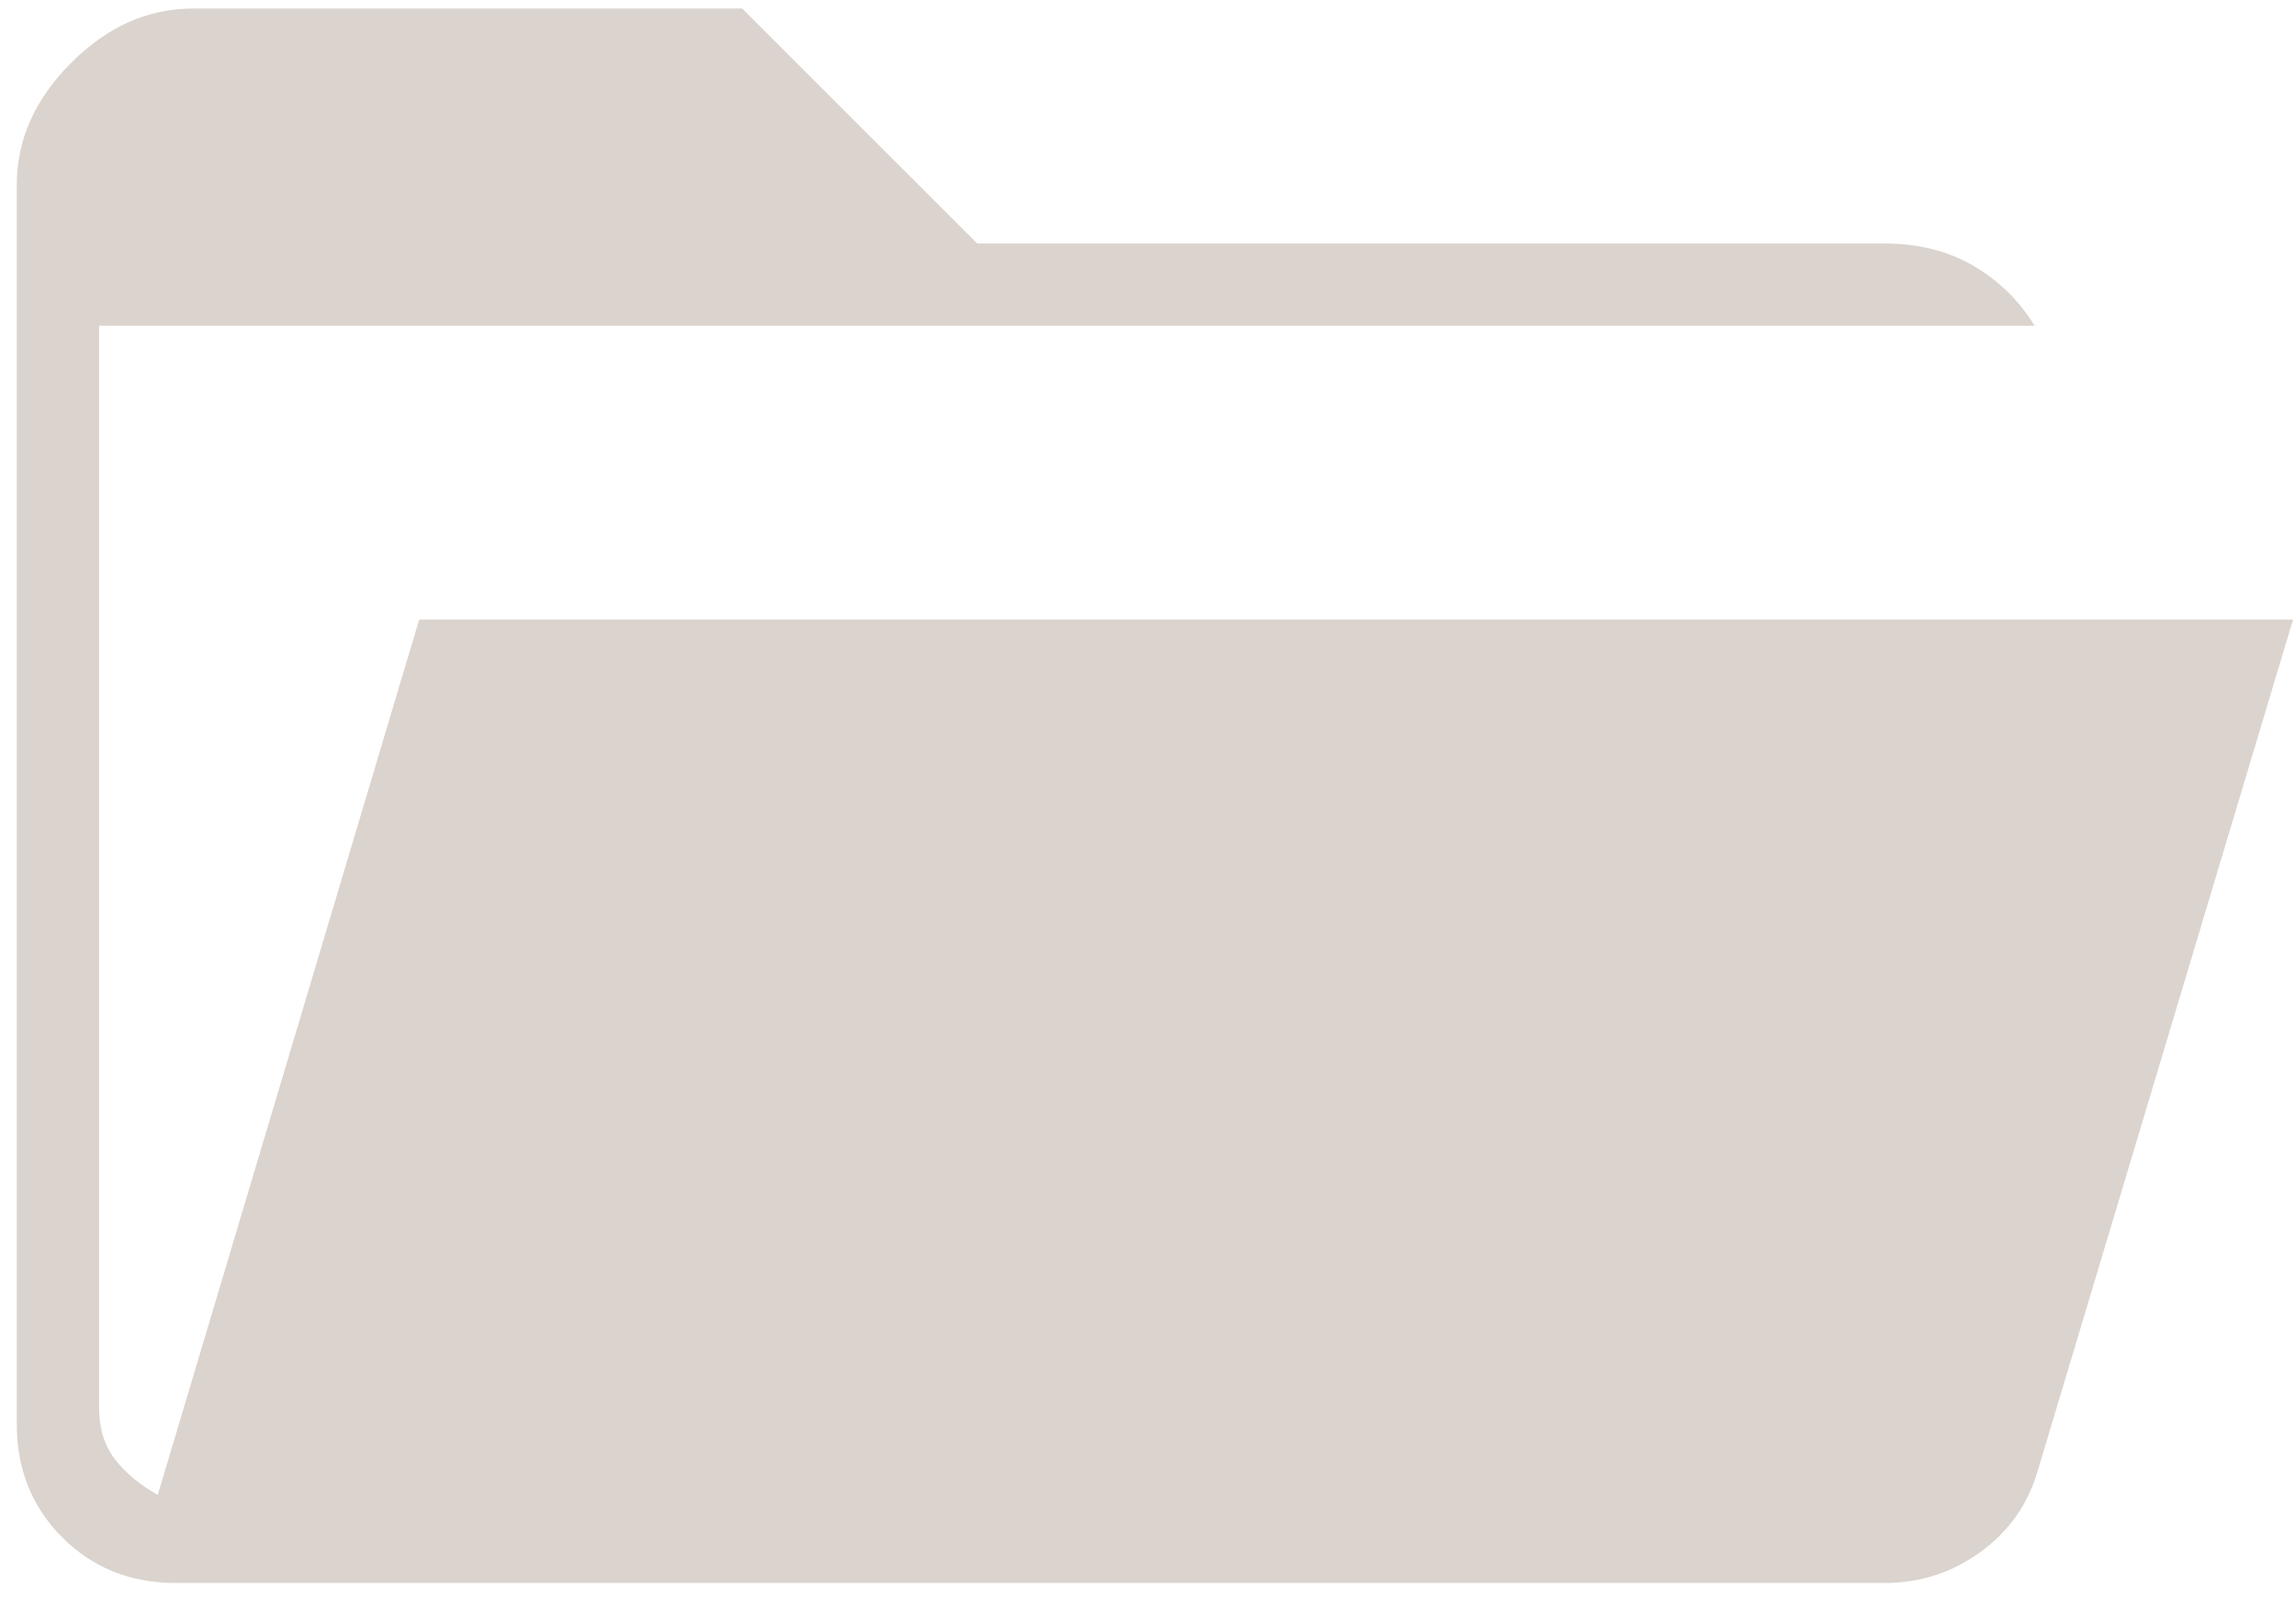 <svg width="57" height="40" viewBox="0 0 57 40" fill="none" xmlns="http://www.w3.org/2000/svg">
<path d="M4.354 39.295C3.236 39.295 2.301 38.918 1.547 38.165C0.794 37.411 0.417 36.476 0.417 35.358V4.587C0.417 3.469 0.867 2.46 1.766 1.561C2.665 0.661 3.674 0.212 4.792 0.212H18.427L24.261 6.045H46.792C47.618 6.045 48.347 6.227 48.98 6.592C49.611 6.957 50.122 7.455 50.511 8.087H2.459V34.92C2.459 35.455 2.592 35.892 2.86 36.233C3.127 36.573 3.479 36.865 3.917 37.108L10.407 15.379H56.927L50.584 36.524C50.341 37.351 49.867 38.019 49.162 38.529C48.457 39.04 47.667 39.295 46.792 39.295H4.354Z" fill="#DBD3CD"/>
</svg>
